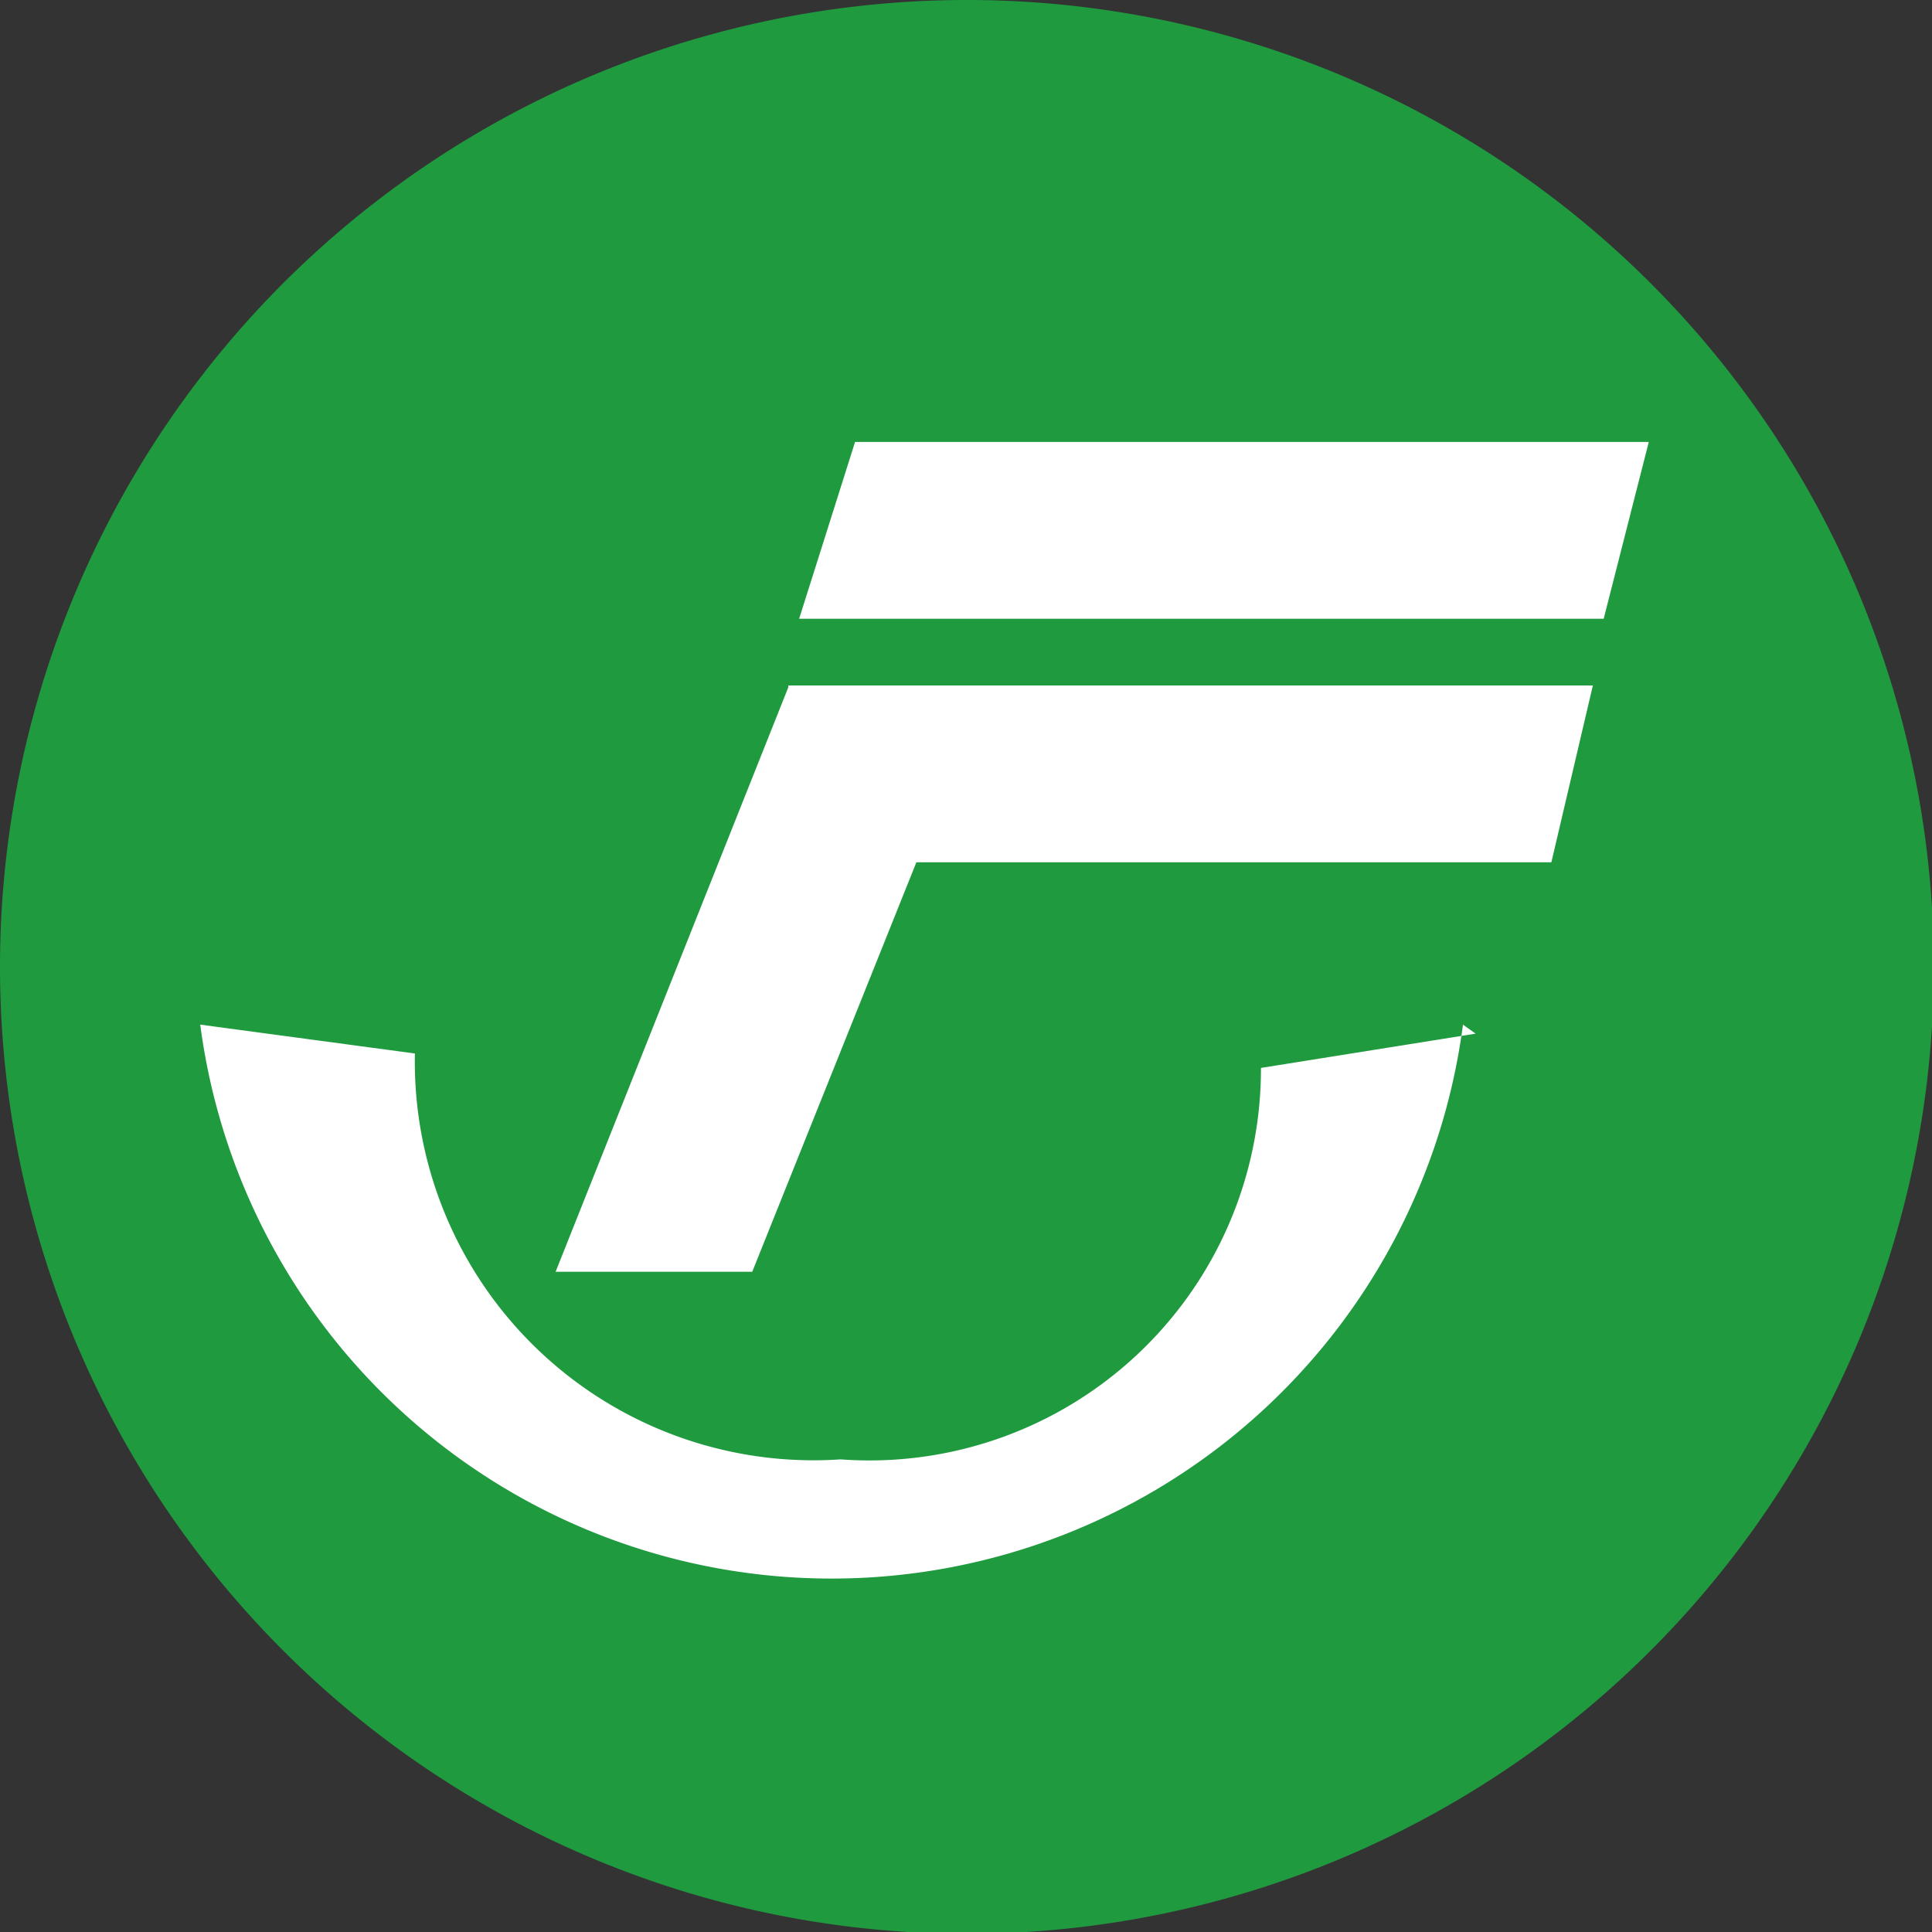<?xml version="1.0" encoding="UTF-8"?>
<svg data-bbox="0 0 10.72 10.72" viewBox="0 0 10.71 10.71" xmlns="http://www.w3.org/2000/svg" data-type="color">
    <rect x="0" y="0" width="10.71" height="10.71" fill="#333333" stroke="none"/>
    <g>
        <path fill="#1f9a3f" d="M10.72 5.36A5.36 5.36 0 1 1 0 5.36a5.36 5.36 0 0 1 10.72 0z" data-color="1"/>
        <path d="m8.18 5.73-1.19.19a2.17 2.17 0 0 1-2.33 2.17A2.21 2.21 0 0 1 2.3 5.84l-1.19-.16a3.53 3.53 0 0 0 7 0" fill="#ffffff" data-color="2"/>
        <path fill="#ffffff" d="M8.89 3.43H4.43l.31-.98h4.4l-.25.98z" data-color="2"/>
        <path fill="#ffffff" d="M8.83 3.8H4.37v.01L3.08 7.05h1.09l.91-2.27H8.6l.23-.98z" data-color="2"/>
    </g>
</svg>
